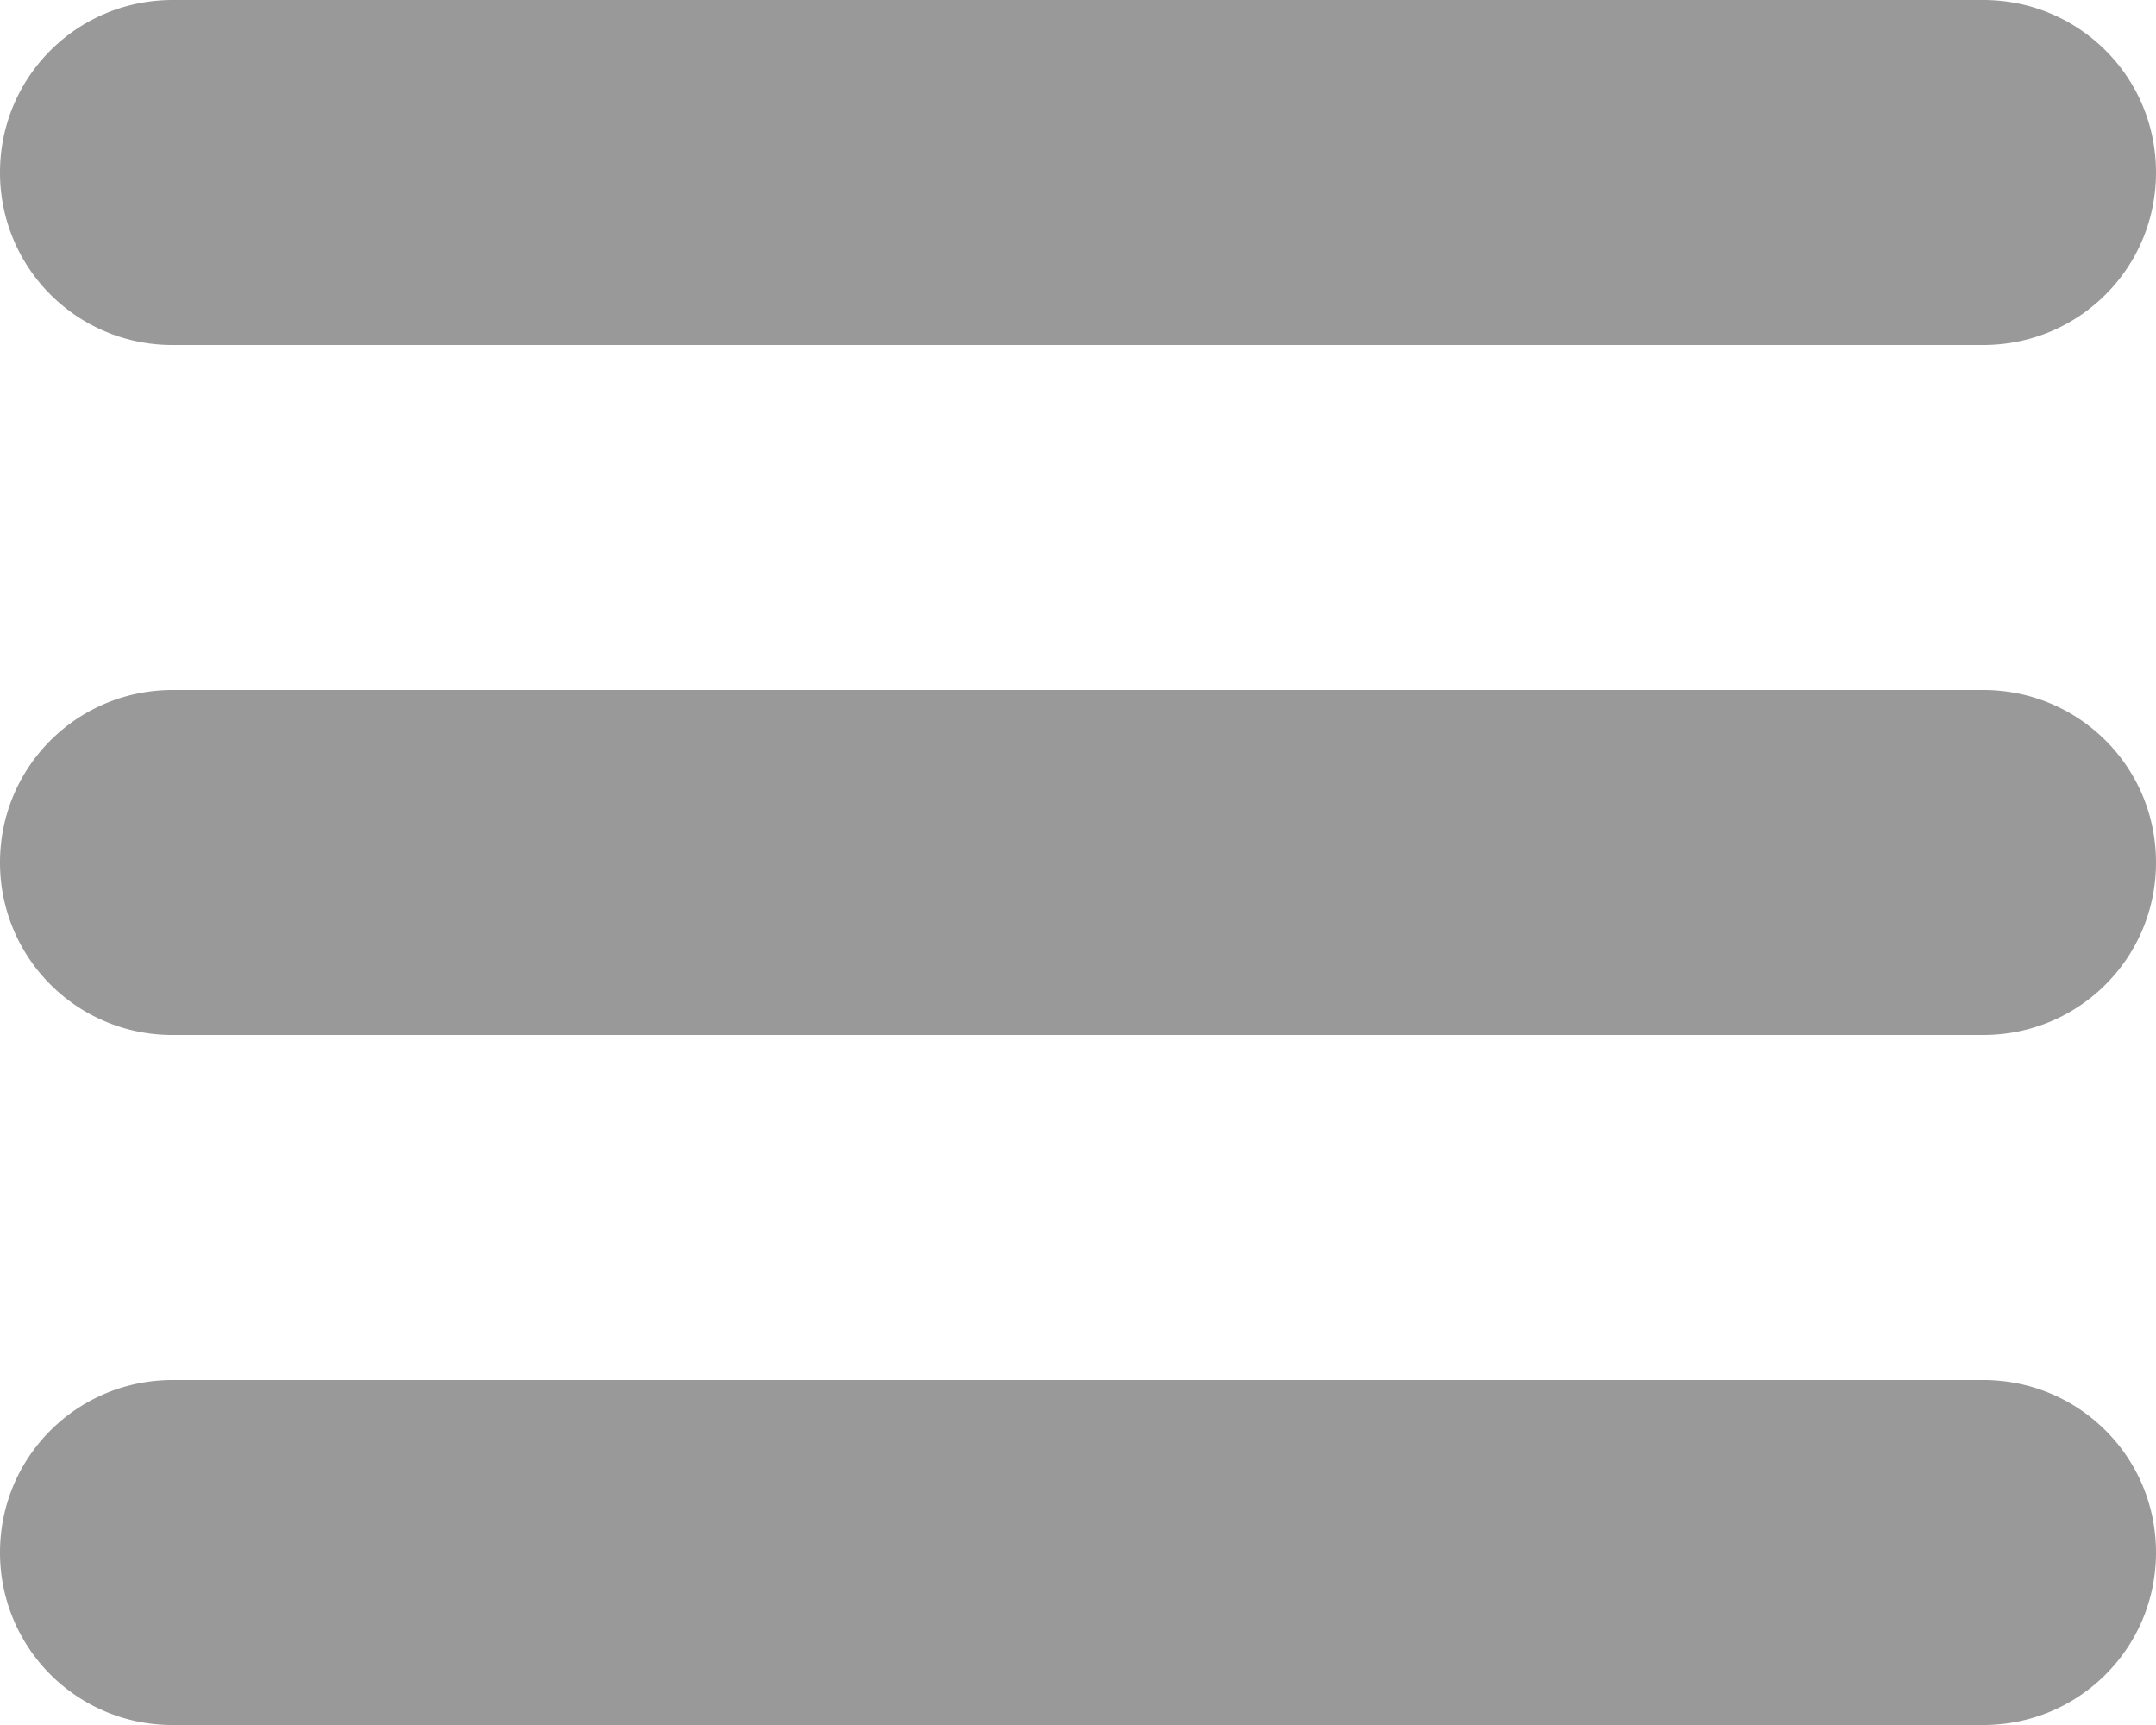 <svg height="20" viewBox="0 2 25 20" width="25" xmlns="http://www.w3.org/2000/svg"><path d="M0 4c0-1.105.89-2 2.004-2h20.992C24.103 2 25 2.888 25 4c0 1.105-.89 2-2.004 2H2.004A1.997 1.997 0 0 1 0 4zm0 8c0-1.105.89-2 2.004-2h20.992c1.107 0 2.004.888 2.004 2 0 1.105-.89 2-2.004 2H2.004A1.997 1.997 0 0 1 0 12zm0 8c0-1.105.89-2 2.004-2h20.992c1.107 0 2.004.888 2.004 2 0 1.105-.89 2-2.004 2H2.004A1.997 1.997 0 0 1 0 20z" fill-rule="evenodd" fill="#999"/></svg>